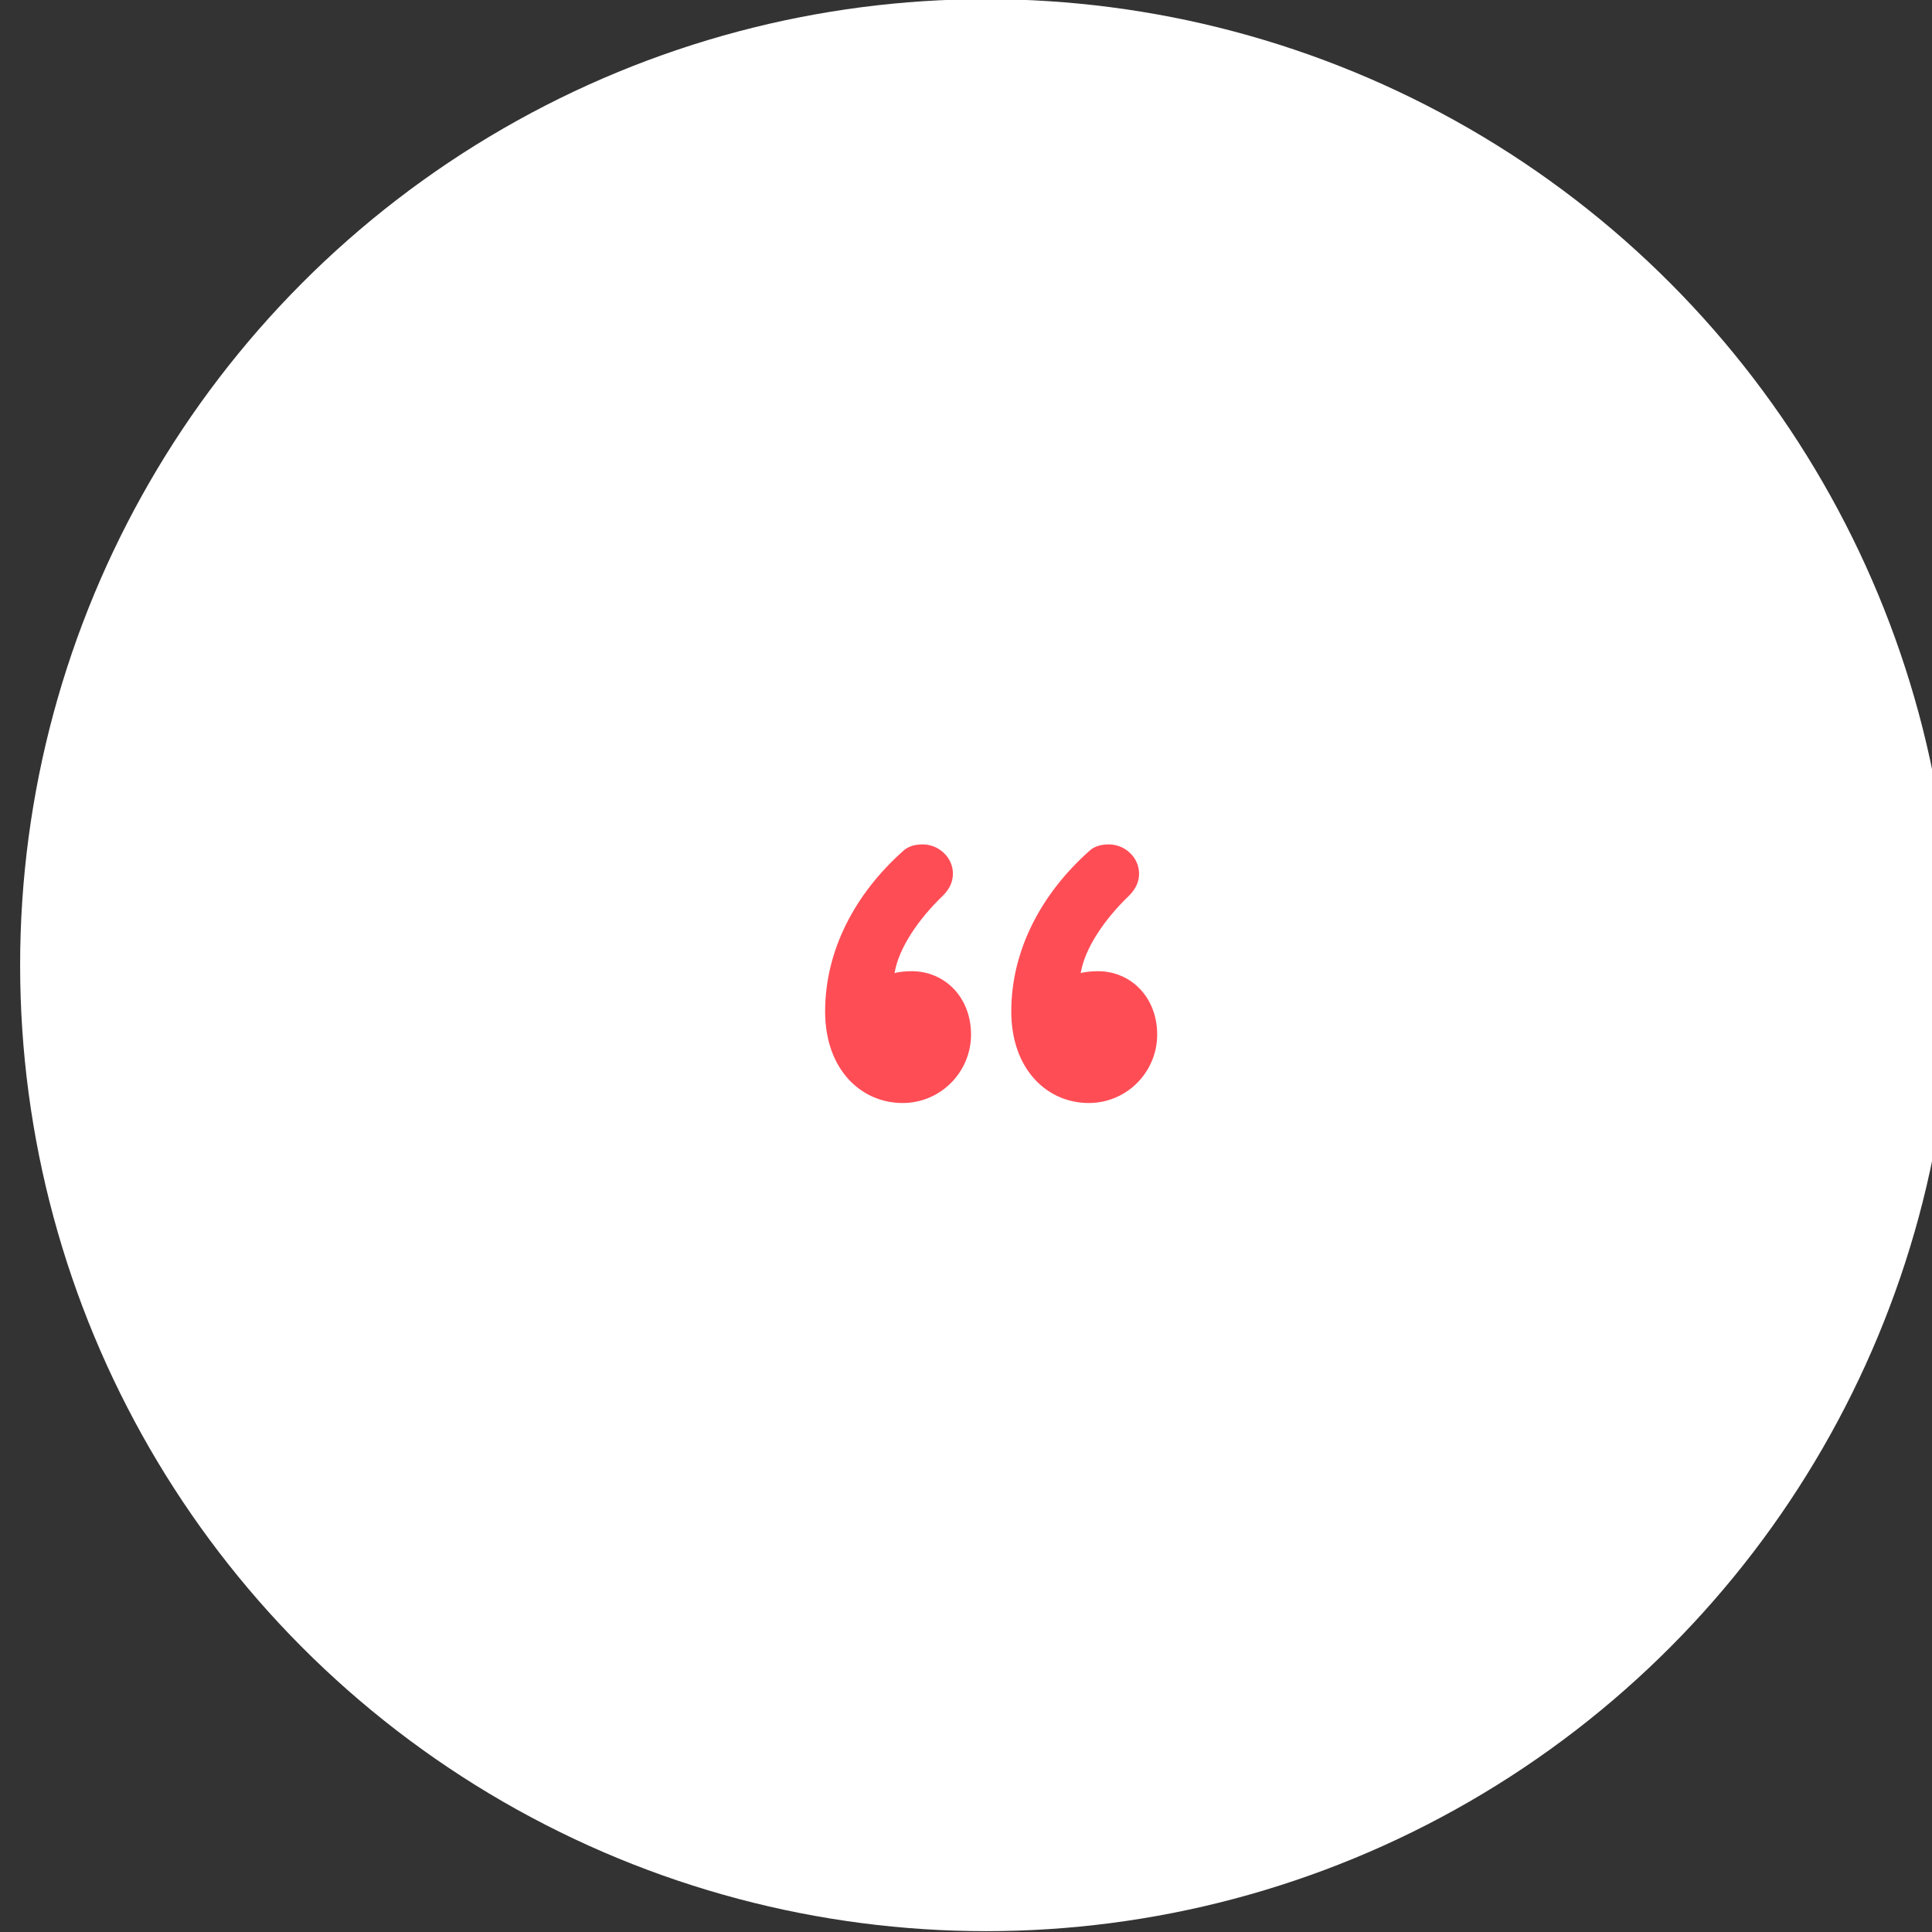 <svg width="96" height="96" viewBox="22 18 96 96" fill="none" xmlns="http://www.w3.org/2000/svg">
    <rect x="22" y="18" width="96" height="96" fill="#333333" stroke="none"/>
    <g>
        <circle cx="71" cy="65.958" r="48" fill="#fff"/>
    </g>
    <path d="M66.85 60.308C64.5 62.408 63 65.208 63 68.258C63 71.158 64.8 72.808 66.85 72.808C68.75 72.808 70.25 71.258 70.25 69.408C70.25 67.558 68.95 66.258 67.3 66.258C66.95 66.258 66.55 66.308 66.45 66.358C66.65 65.108 67.65 63.658 68.85 62.508C69.15 62.208 69.35 61.858 69.35 61.408C69.35 60.608 68.65 59.958 67.85 59.958C67.45 59.958 67.1 60.058 66.85 60.308ZM76.1 60.308C73.75 62.408 72.25 65.208 72.25 68.258C72.25 71.158 74.05 72.808 76.1 72.808C78 72.808 79.5 71.258 79.5 69.408C79.5 67.558 78.2 66.258 76.55 66.258C76.2 66.258 75.8 66.308 75.7 66.358C75.9 65.108 76.9 63.658 78.1 62.508C78.4 62.208 78.6 61.858 78.6 61.408C78.6 60.608 77.9 59.958 77.1 59.958C76.7 59.958 76.35 60.058 76.1 60.308Z"
          fill="#FF4D56"/>
    <defs>
        <filter id="filter0_d" x="0" y="0.958" width="136" height="136"
                filterUnits="userSpaceOnUse"
                color-interpolation-filters="sRGB">
            <feBlend mode="normal" in2="BackgroundImageFix" result="effect1_dropShadow"/>
            <feBlend mode="normal" in="SourceGraphic" in2="effect1_dropShadow" result="shape"/>
        </filter>
    </defs>
</svg>